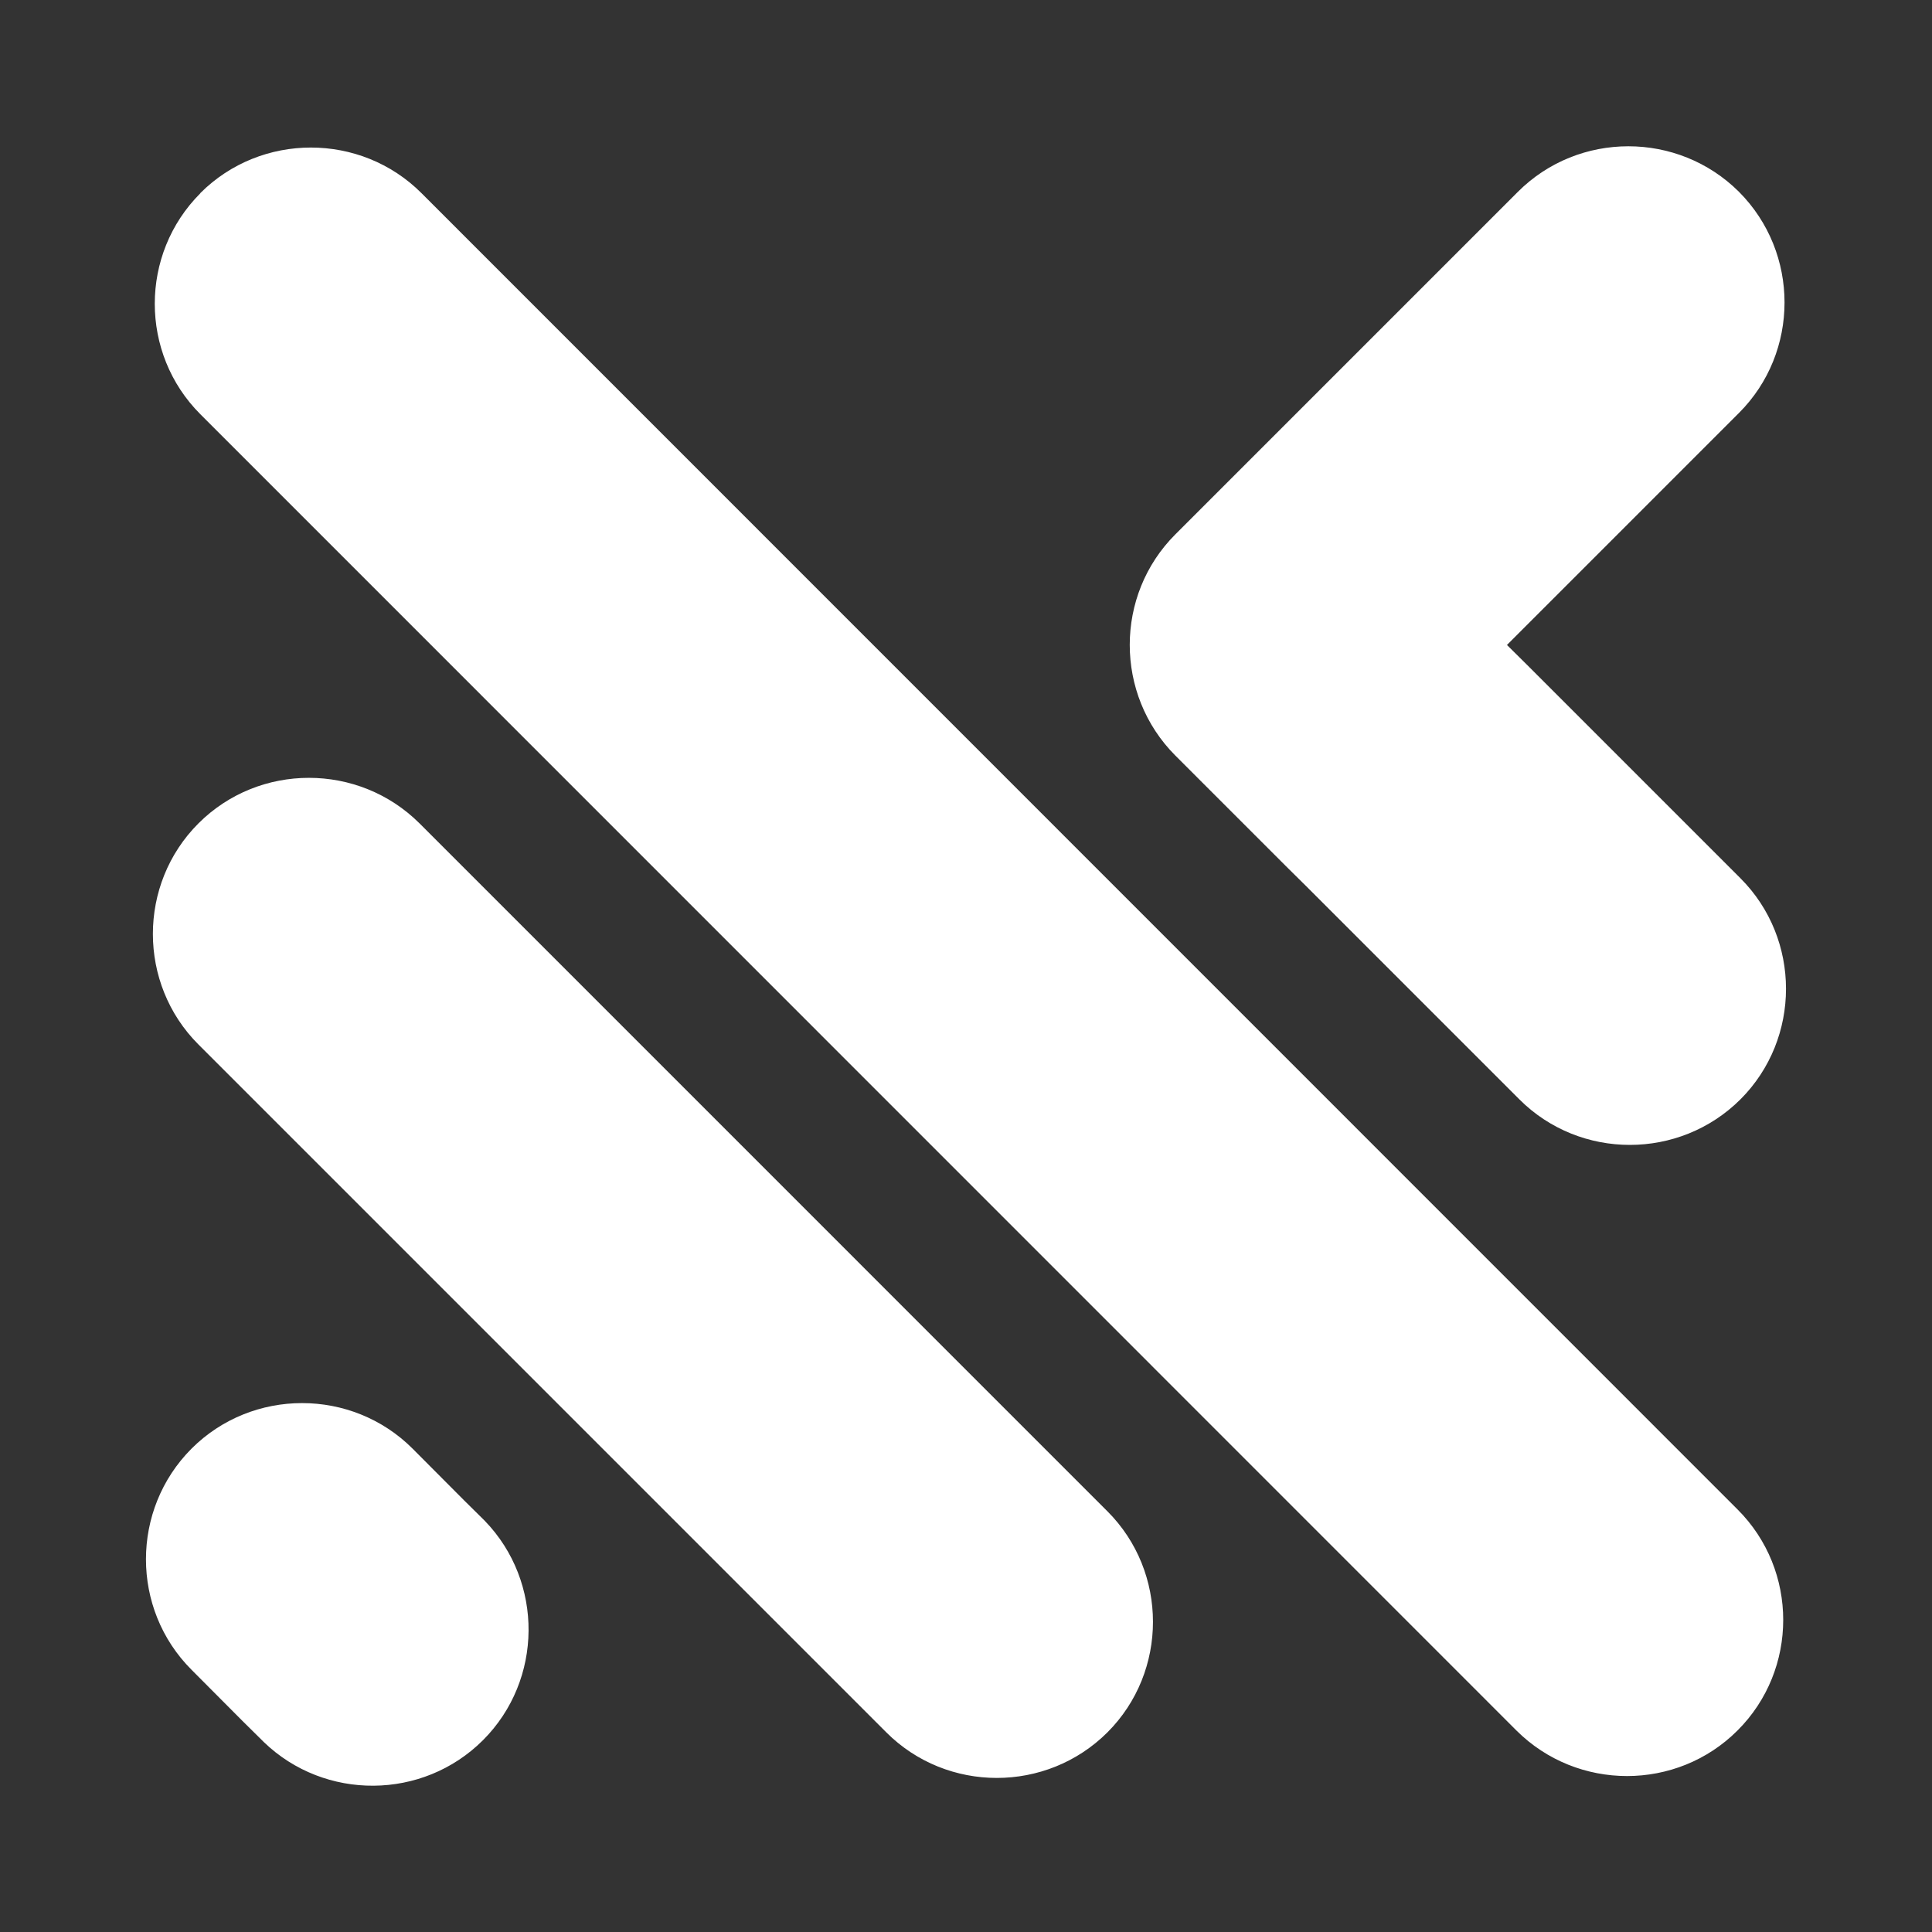 <svg version="1.0" preserveAspectRatio="xMidYMid meet" height="500" viewBox="0 0 375 375" zoomAndPan="magnify" width="500" xmlns:xlink="http://www.w3.org/1999/xlink" xmlns="http://www.w3.org/2000/svg"><rect x="0" y="0" width="375" height="375" fill="#333333" stroke="none"/><path fill-rule="evenodd" fill-opacity="1" d="M 90.082 291.219 L 93.754 294.848 L 94.121 295.215 C 105.543 307.043 105.418 326.094 93.754 337.762 C 82.086 349.43 63.035 349.551 51.203 338.129 L 50.836 337.762 L 47.164 334.133 L 37.172 324.098 C 25.383 312.309 25.383 293.012 37.172 281.184 C 48.961 269.391 68.297 269.391 80.086 281.184 Z M 292.5 125.188 L 296.047 121.637 L 300.129 117.559 L 337.535 80.152 C 349.324 68.363 349.324 49.066 337.535 37.234 C 325.703 25.445 306.41 25.445 294.621 37.234 L 228.125 103.73 C 216.336 115.52 216.336 134.812 228.125 146.645 L 249.582 168.102 L 253.418 171.895 L 294.906 213.383 C 306.695 225.172 325.992 225.172 337.82 213.383 C 349.609 201.594 349.609 182.258 337.82 170.469 L 296.332 128.98 Z M 38.883 37.52 L 38.883 37.48 C 50.676 25.691 70.012 25.691 81.801 37.48 L 337.25 292.973 C 349.078 304.762 349.078 324.098 337.25 335.887 C 325.461 347.676 306.164 347.676 294.336 335.887 L 38.883 80.395 C 27.094 68.605 27.094 49.312 38.883 37.52 Z M 38.516 159.82 C 50.309 148.031 69.602 148.031 81.434 159.82 L 110.52 188.906 L 173.461 251.852 L 214.949 293.34 C 226.738 305.129 226.738 324.465 214.949 336.254 C 203.121 348.043 183.824 348.043 172.035 336.254 L 38.516 202.734 C 26.727 190.945 26.727 171.609 38.516 159.82 Z M 38.516 159.82" fill="#ffffff"></path></svg>